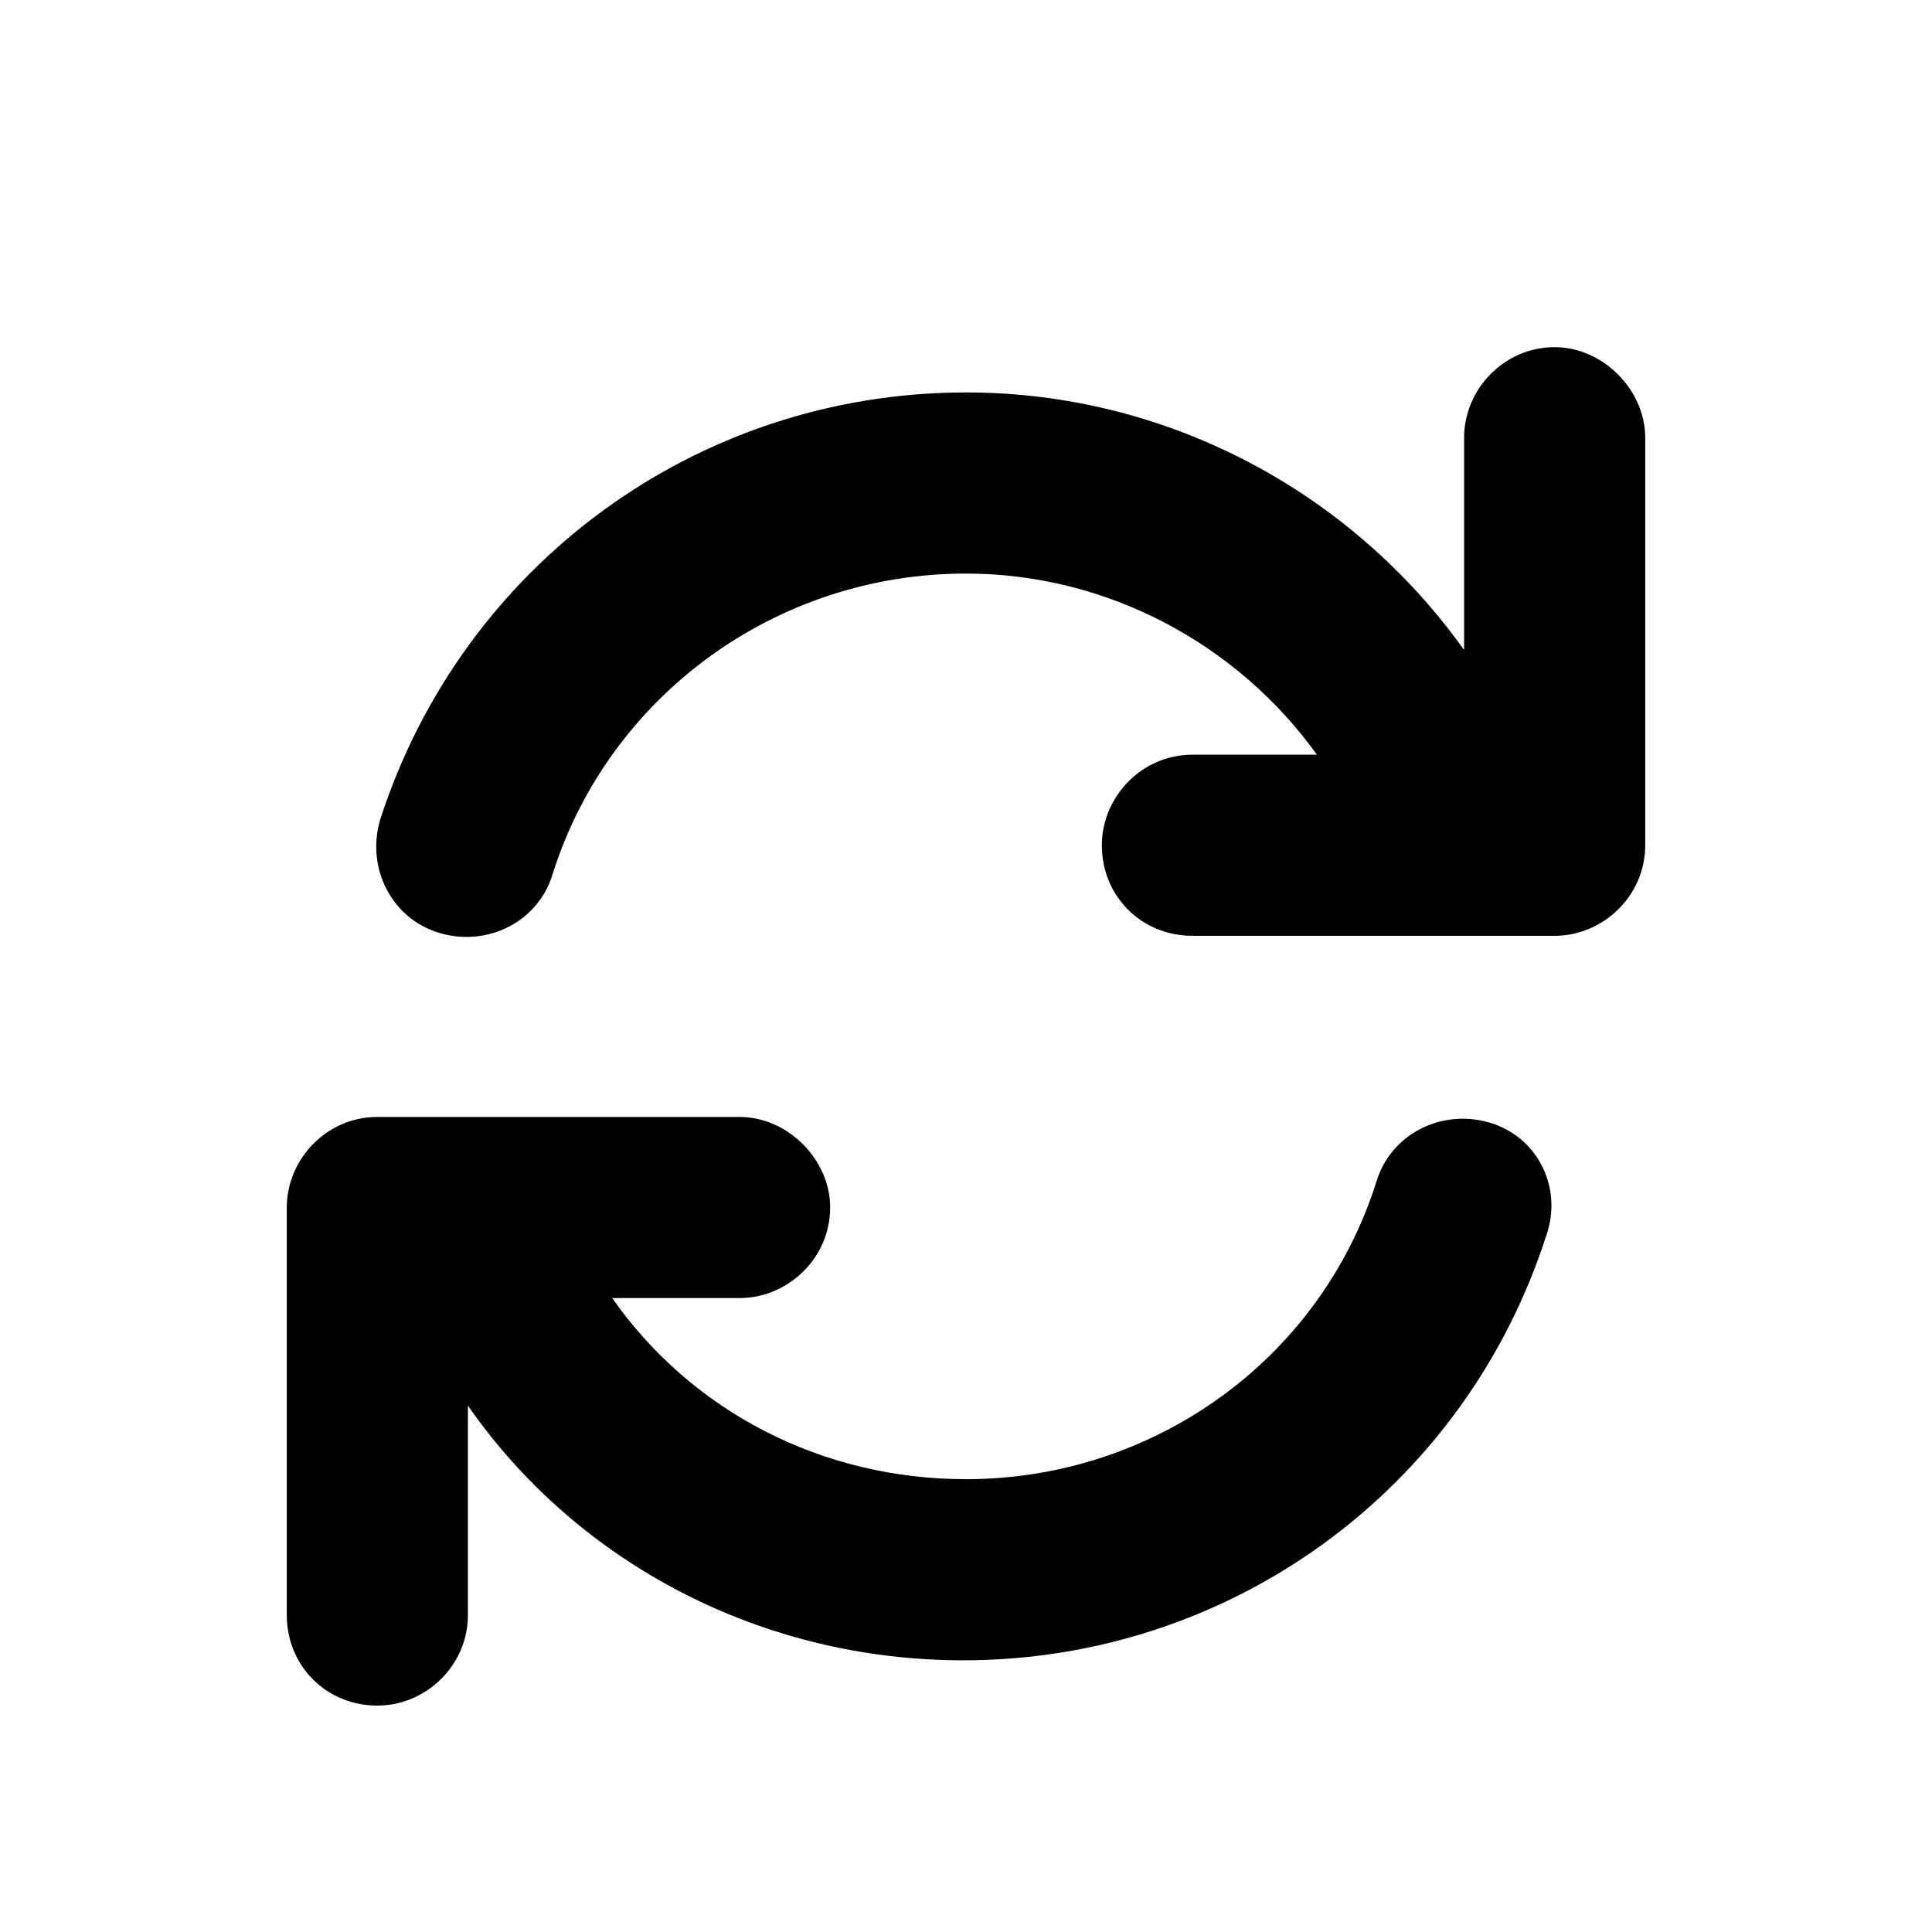 <svg viewBox="0 0 16 16" fill="none" xmlns="http://www.w3.org/2000/svg">
  <path
    d="M12.875 2.875C12.453 2.875 12.125 3.227 12.125 3.625V5.383C11.188 4.07 9.664 3.25 8 3.25C5.773 3.25 3.828 4.68 3.148 6.789C3.031 7.188 3.242 7.609 3.641 7.727C4.039 7.844 4.461 7.633 4.578 7.234C5.047 5.758 6.43 4.75 8 4.75C9.172 4.75 10.25 5.336 10.906 6.25H9.875C9.453 6.25 9.125 6.602 9.125 7C9.125 7.422 9.453 7.75 9.875 7.75H12.875C13.273 7.75 13.625 7.422 13.625 7V3.625C13.625 3.227 13.273 2.875 12.875 2.875ZM12.336 9.297C11.938 9.18 11.516 9.391 11.398 9.789C10.93 11.266 9.547 12.25 8 12.25C6.805 12.25 5.727 11.688 5.07 10.75H6.125C6.523 10.75 6.875 10.422 6.875 10C6.875 9.602 6.523 9.25 6.125 9.25H3.125C2.703 9.25 2.375 9.602 2.375 10V13.375C2.375 13.797 2.703 14.125 3.125 14.125C3.523 14.125 3.875 13.797 3.875 13.375V11.641C4.789 12.953 6.312 13.75 7.977 13.75C10.18 13.75 12.125 12.344 12.805 10.234C12.945 9.836 12.734 9.414 12.336 9.297Z"
    fill="currentColor"
  />
</svg>
